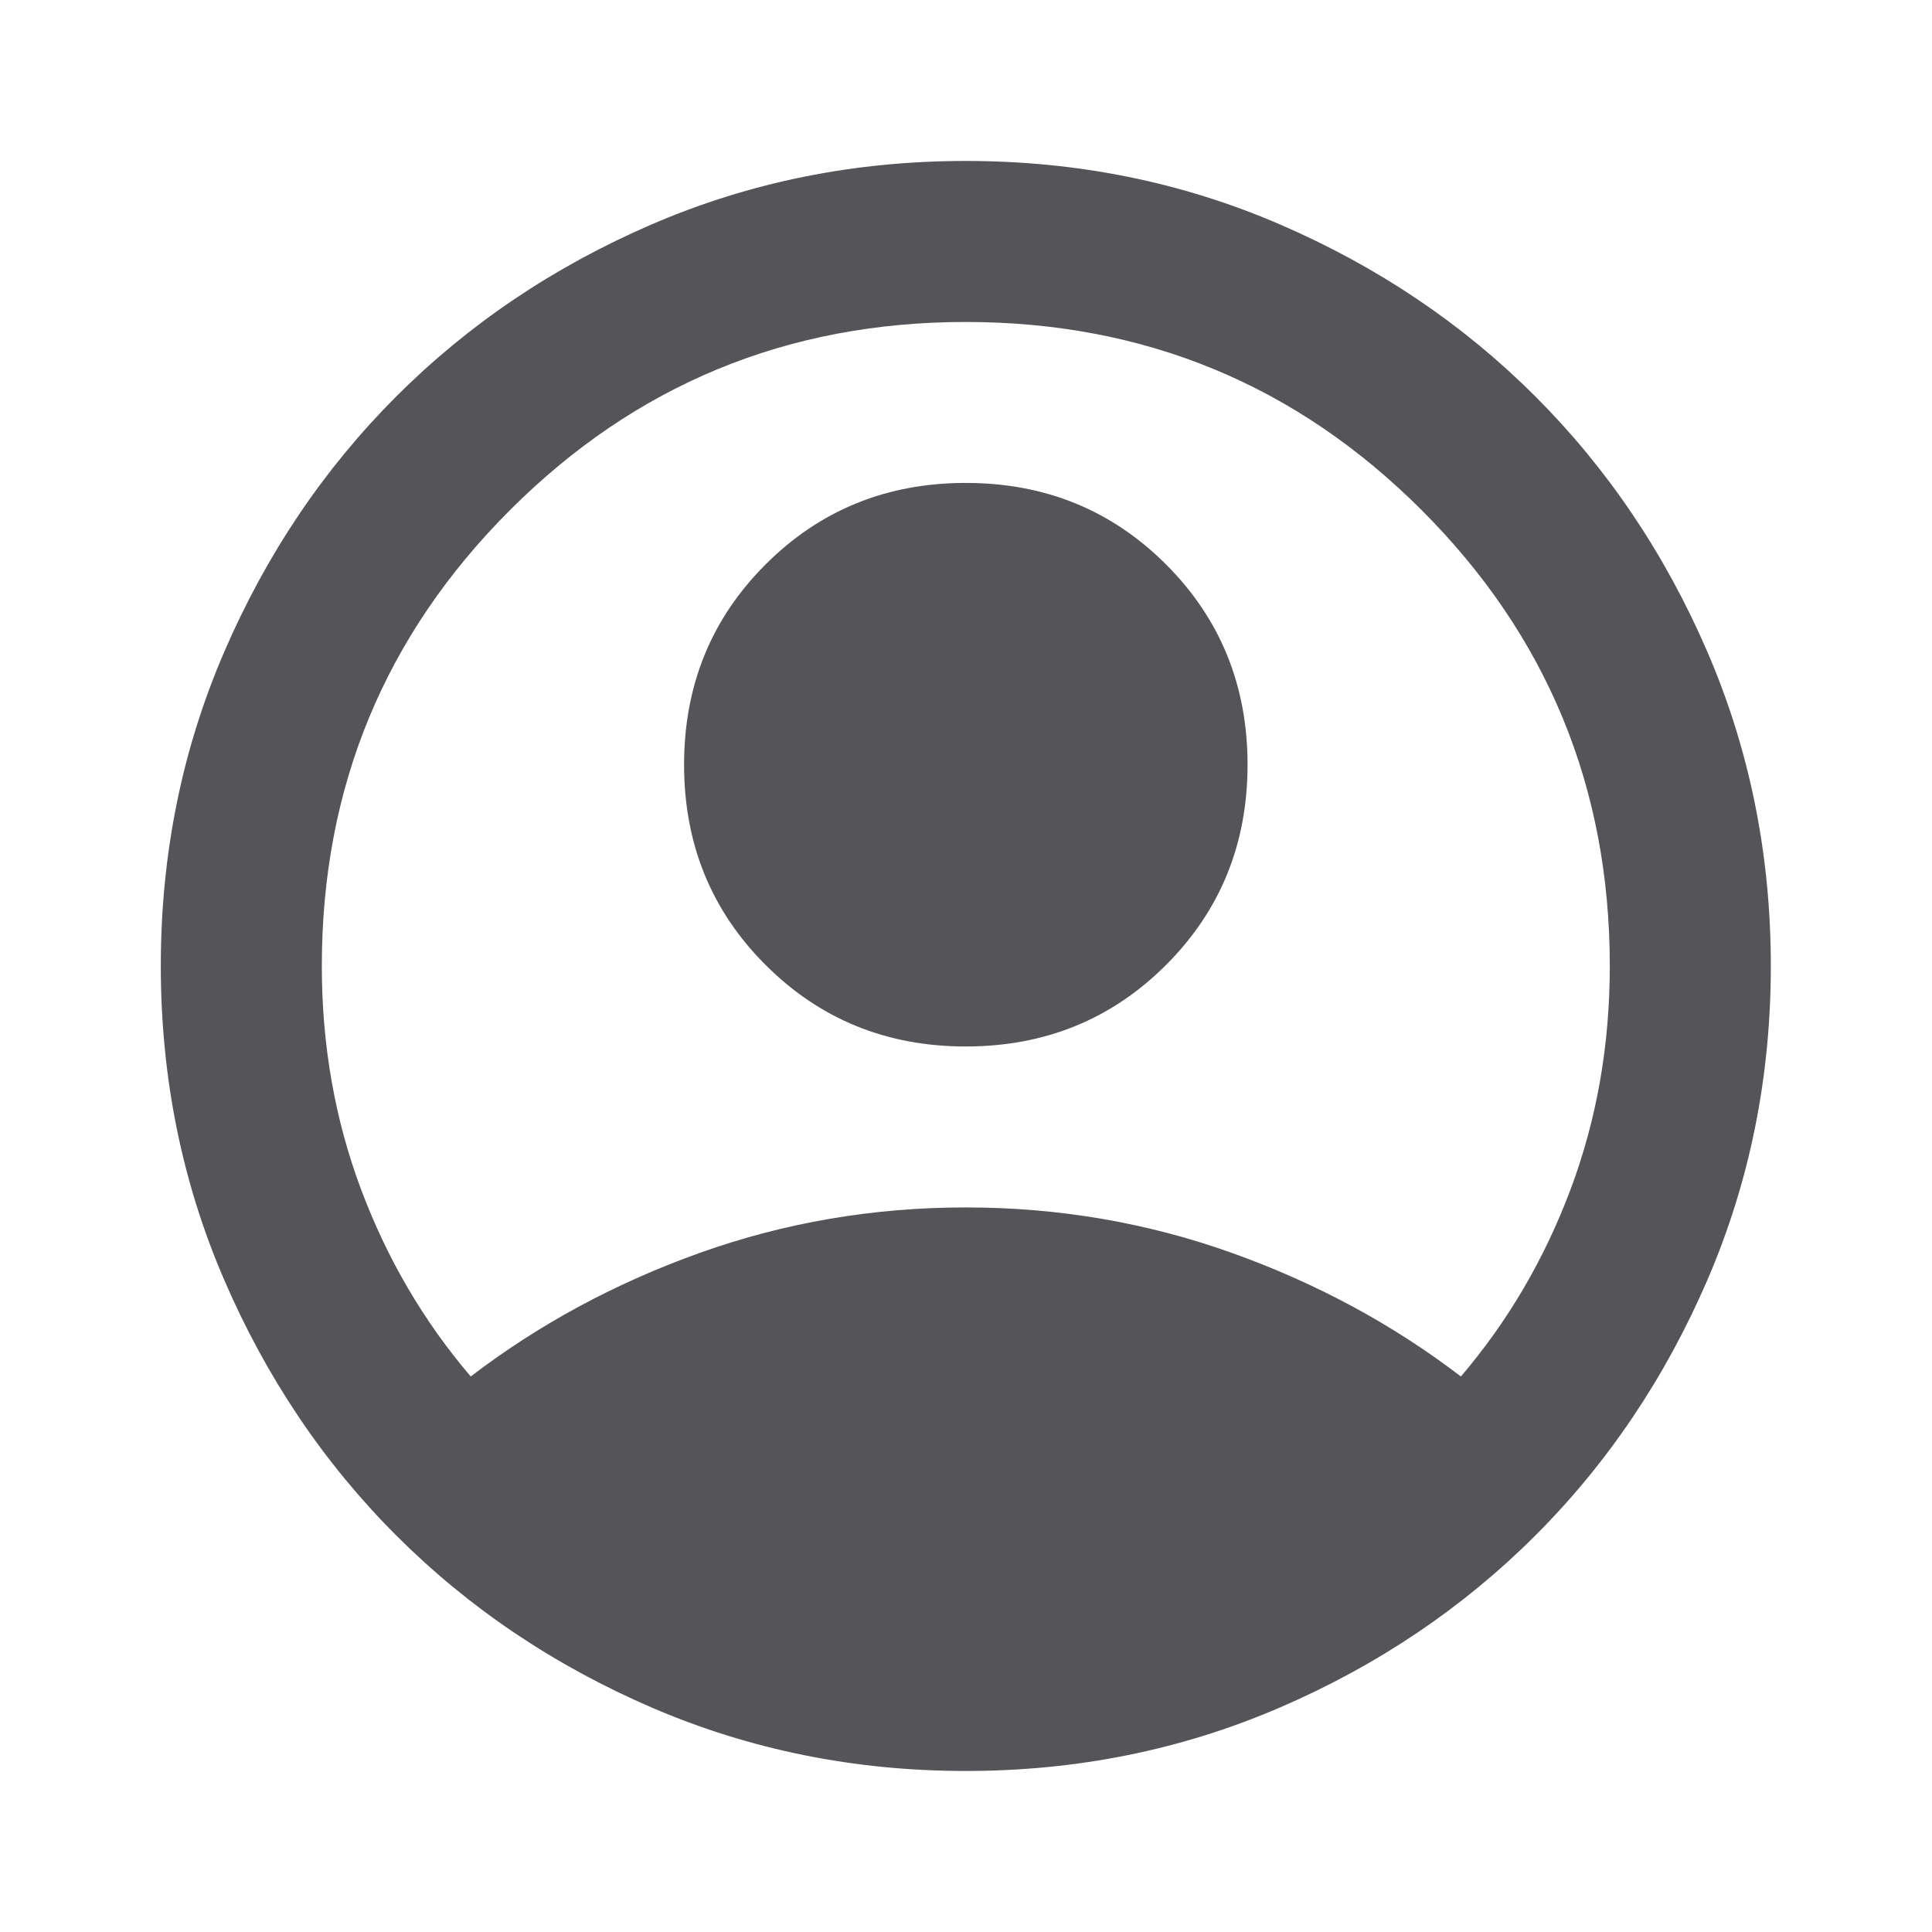 <svg width="26" height="26" viewBox="0 0 26 26" fill="none" xmlns="http://www.w3.org/2000/svg">
<mask id="mask0_2020_1445" style="mask-type:alpha" maskUnits="userSpaceOnUse" x="0" y="0" width="26" height="26">
<rect width="26" height="26" fill="#D9D9D9"/>
</mask>
<g mask="url(#mask0_2020_1445)">
<path d="M6.335 18.524C7.256 17.82 8.285 17.265 9.422 16.859C10.56 16.453 11.752 16.249 12.997 16.249C14.243 16.249 15.435 16.453 16.572 16.859C17.71 17.265 18.739 17.82 19.66 18.524C20.292 17.784 20.784 16.945 21.136 16.006C21.488 15.067 21.664 14.065 21.664 12.999C21.664 10.598 20.82 8.553 19.132 6.865C17.444 5.177 15.399 4.333 12.997 4.333C10.596 4.333 8.551 5.177 6.863 6.865C5.175 8.553 4.331 10.598 4.331 12.999C4.331 14.065 4.507 15.067 4.859 16.006C5.211 16.945 5.703 17.784 6.335 18.524ZM12.997 14.083C11.932 14.083 11.034 13.717 10.303 12.986C9.571 12.255 9.206 11.356 9.206 10.291C9.206 9.226 9.571 8.327 10.303 7.596C11.034 6.865 11.932 6.499 12.997 6.499C14.063 6.499 14.961 6.865 15.692 7.596C16.423 8.327 16.789 9.226 16.789 10.291C16.789 11.356 16.423 12.255 15.692 12.986C14.961 13.717 14.063 14.083 12.997 14.083ZM12.997 23.833C11.499 23.833 10.091 23.548 8.772 22.98C7.454 22.411 6.308 21.639 5.333 20.664C4.358 19.689 3.586 18.542 3.017 17.224C2.448 15.906 2.164 14.498 2.164 12.999C2.164 11.501 2.448 10.092 3.017 8.774C3.586 7.456 4.358 6.31 5.333 5.335C6.308 4.36 7.454 3.588 8.772 3.019C10.091 2.45 11.499 2.166 12.997 2.166C14.496 2.166 15.904 2.45 17.222 3.019C18.541 3.588 19.687 4.36 20.662 5.335C21.637 6.31 22.409 7.456 22.978 8.774C23.546 10.092 23.831 11.501 23.831 12.999C23.831 14.498 23.546 15.906 22.978 17.224C22.409 18.542 21.637 19.689 20.662 20.664C19.687 21.639 18.541 22.411 17.222 22.98C15.904 23.548 14.496 23.833 12.997 23.833ZM12.997 21.666C13.954 21.666 14.857 21.526 15.706 21.246C16.554 20.966 17.331 20.565 18.035 20.041C18.5 20.999 18.541 21.526 17.692 21.246C16.843 20.966 15.119 21.999 14.162 21.999C13.205 21.999 12.349 21.72 11.5 21.999C10.651 22.279 8.5 20.999 7.96 20.041C8.664 20.565 9.44 20.966 10.289 21.246C11.138 21.526 12.04 21.666 12.997 21.666ZM12.997 11.916C13.467 11.916 13.855 11.762 14.162 11.456C14.469 11.149 14.622 10.761 14.622 10.291C14.622 9.822 14.469 9.433 14.162 9.126C13.855 8.819 13.467 8.666 12.997 8.666C12.528 8.666 12.14 8.819 11.833 9.126C11.526 9.433 11.372 9.822 11.372 10.291C11.372 10.761 11.526 11.149 11.833 11.456C12.14 11.762 12.528 11.916 12.997 11.916Z" fill="#555559"/>
</g>
<circle cx="13" cy="10" r="2" fill="#555559"/>
</svg>
